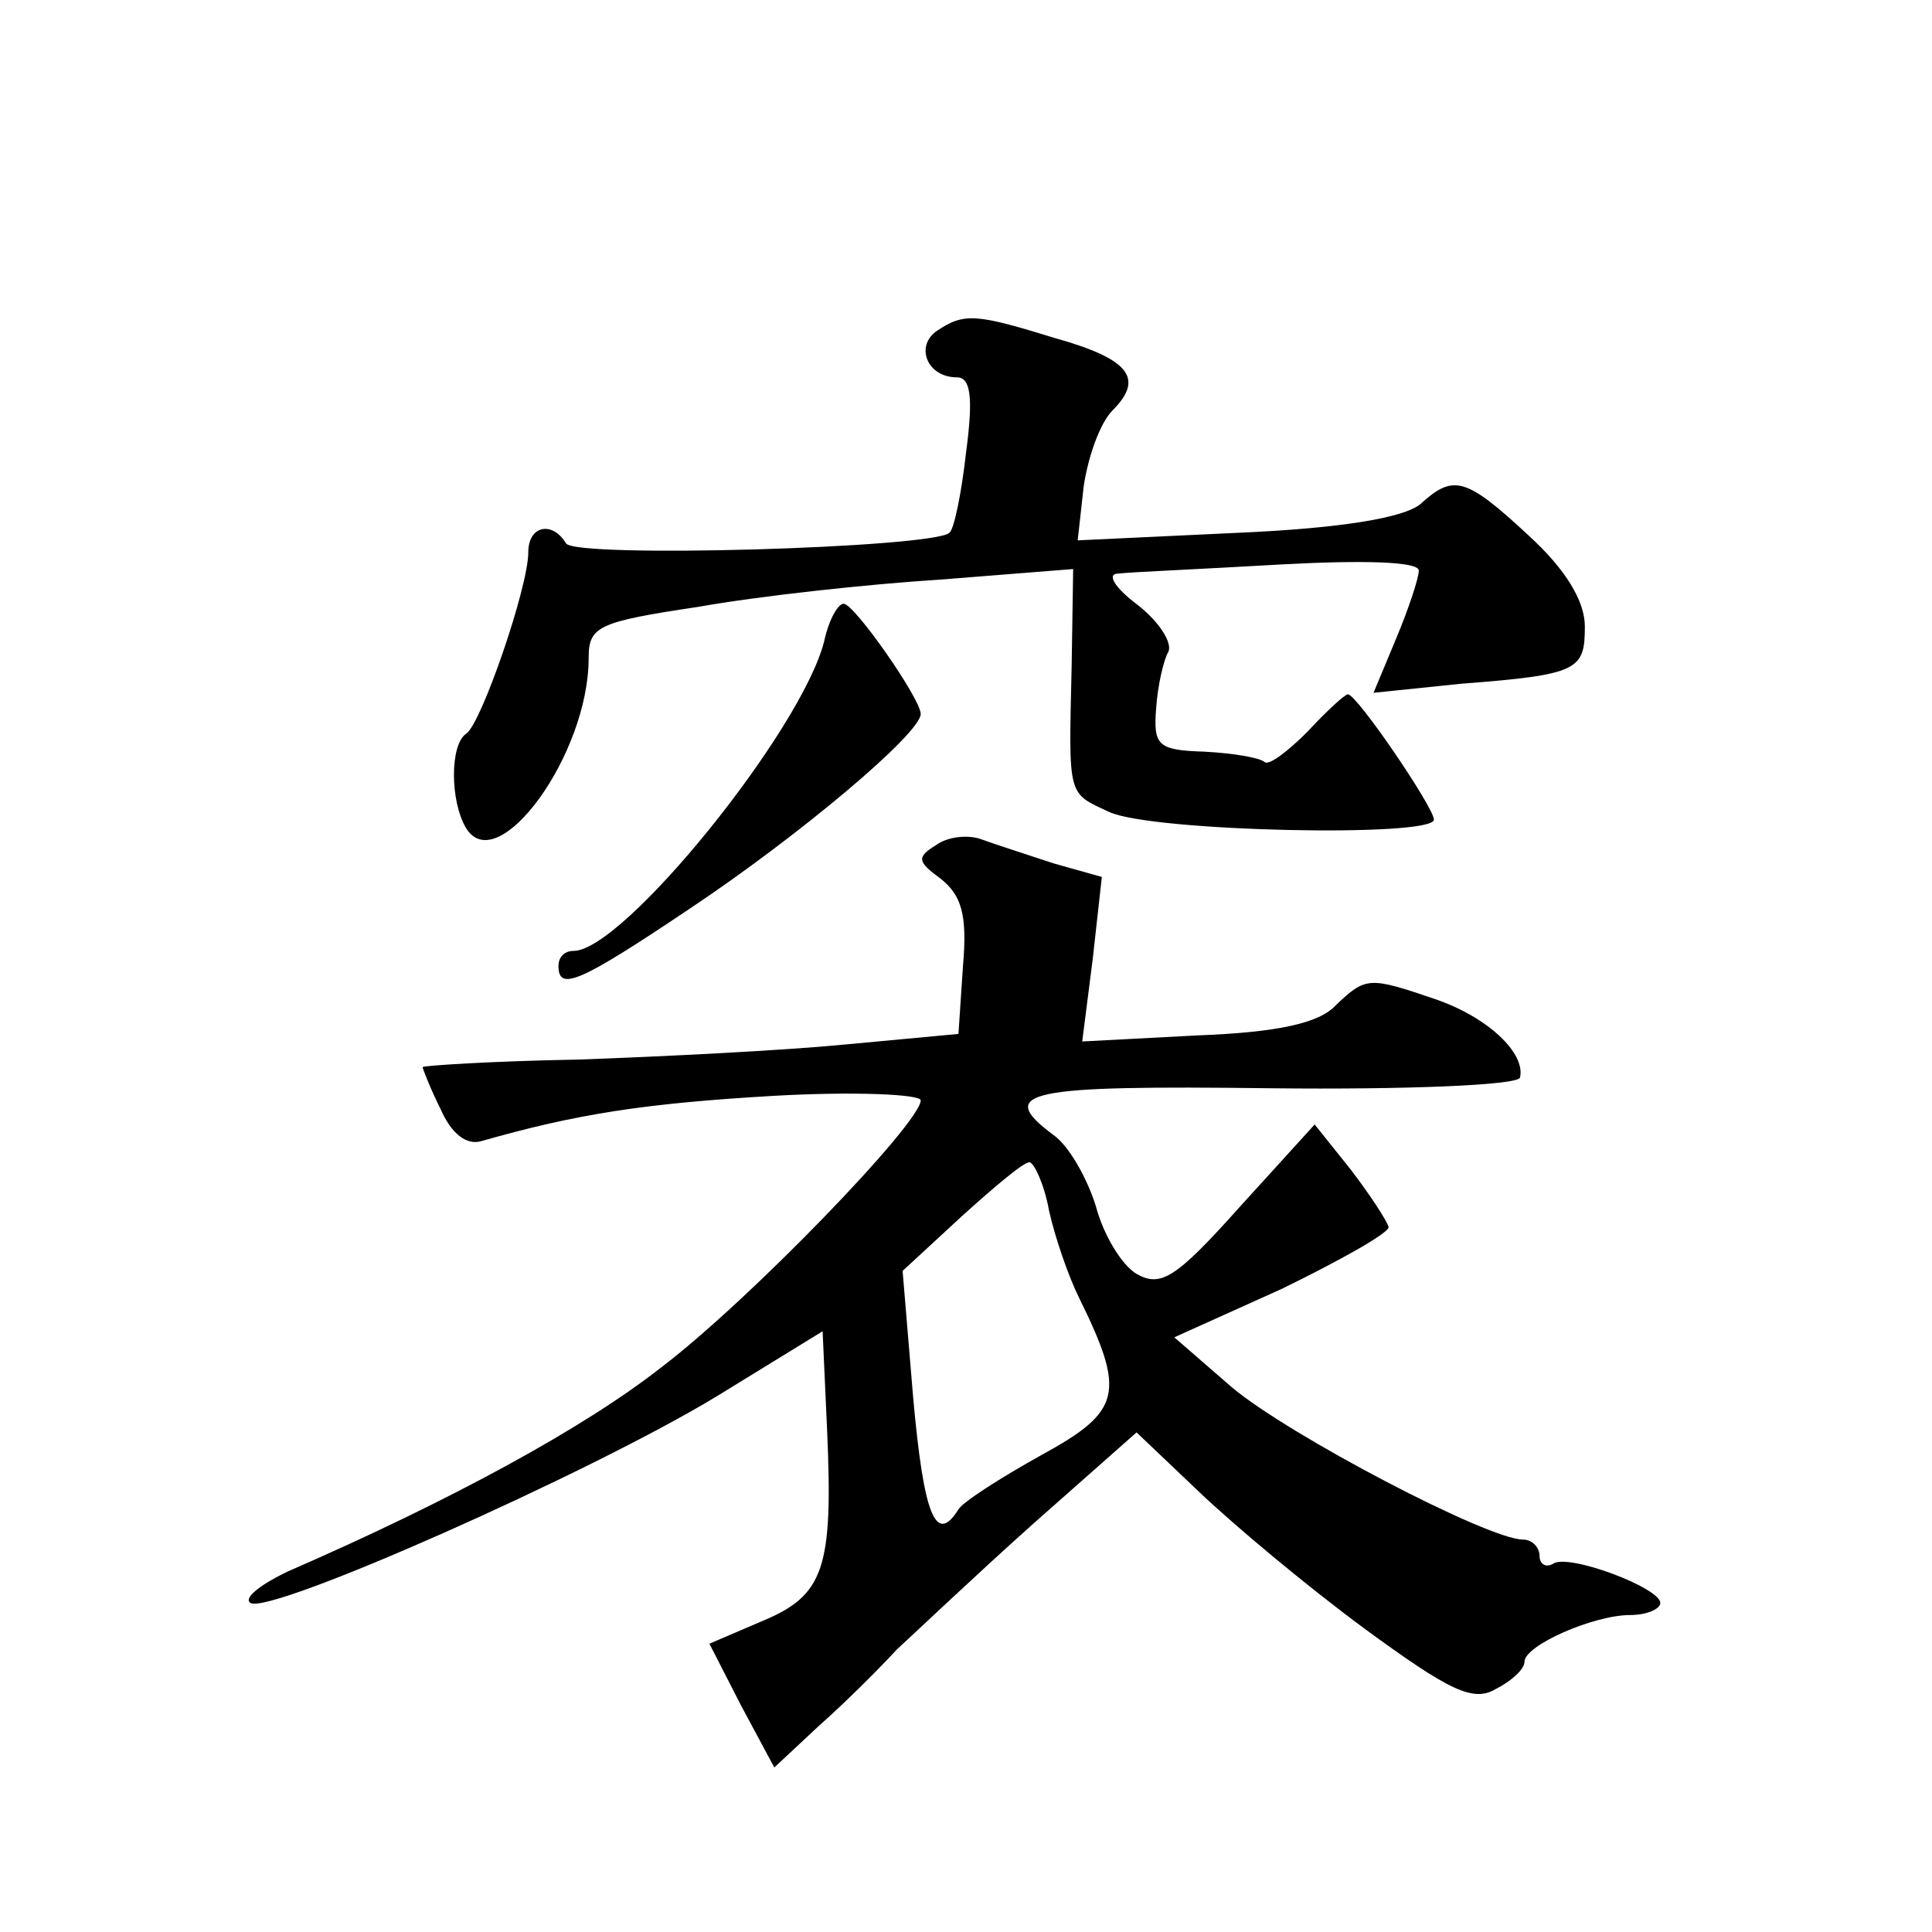 <?xml version="1.0" standalone="no"?>
<!DOCTYPE svg PUBLIC "-//W3C//DTD SVG 20010904//EN"
 "http://www.w3.org/TR/2001/REC-SVG-20010904/DTD/svg10.dtd">
<svg version="1.0" xmlns="http://www.w3.org/2000/svg"
 width="128pt" height="128pt" viewBox="0 0 128 128"
 preserveAspectRatio="xMidYMid meet">
<g transform="translate(0,128) scale(0.1,-0.1)"
fill="#0" stroke="none">
<path d="M621 1061 c-15 -10 -7 -31 13 -31 9 0 11 -13 6 -50 -3 -27 -8 -51 -11
-53 -11 -10 -248 -17 -254 -7 -9 15 -25 12 -25 -6 0 -23 -31 -113 -41 -120 -11
-7 -11 -45 0 -63 21 -33 81 49 81 113 0 21 6 24 73 34 39 7 112 15 160 18 l88 7
-1 -64 c-2 -88 -3 -84 25 -97 28 -13 215 -17 215 -5 0 8 -51 83 -57 83 -2 0 -14
-11 -27 -25 -13 -13 -25 -22 -28 -20 -3 3 -21 6 -40 7 -31 1 -34 4 -32 29 1 15
5 32 8 37 3 6 -6 20 -20 31 -16 12 -21 21 -13 21 8 1 56 3 107 6 55 3 92 2 92 -4
0 -5 -7 -26 -15 -45 l-15 -36 58 6 c78 6 82 9 82 38 0 17 -13 38 -37 60 -42 39
-50 41 -72 21 -11 -9 -52 -16 -121 -19 l-106 -5 4 36 c3 20 11 42 19 50 21 21 12
34 -38 48 -52 16 -60 17 -78 5z M546 855 c-15 -59 -133 -205 -166 -205 -6 0 -10
-4 -10 -10 0 -17 14 -11 87 38 72 48 153 116 153 129 0 10 -44 73 -51 73 -4 0 -10
-11 -13 -25z M620 720 c-13 -8 -12 -11 3 -22 14 -11 18 -24 15 -58 l-3 -45 -75
-7 c-41 -4 -121 -8 -177 -10 -57 -1 -103 -4 -103 -5 0 -1 5 -14 12 -28 7 -16 17
-24 27 -21 63 18 108 25 194 30 53 3 97 1 97 -3 0 -15 -114 -133 -172 -177 -51
-40 -139 -88 -247 -135 -19 -9 -30 -18 -25 -21 13 -8 225 86 309 137 l70 43 3 -66
c4 -91 -2 -109 -43 -126 l-35 -15 21 -41 22 -41 30 28 c17 15 40 38 51 50 12 11
52 49 90 83 l69 61 41 -39 c23 -22 72 -63 110 -91 56 -41 72 -49 87 -40 10 5 19
13 19 18 0 11 46 31 70 31 11 0 20 4 20 8 0 10 -61 33 -71 26 -5 -3 -9 0 -9 5 0
6 -5 11 -11 11 -23 0 -155 69 -193 101 l-38 33 71 32 c39 19 71 37 71 41 -1 4 -12
21 -25 38 l-24 30 -50 -55 c-42 -47 -52 -53 -68 -44 -10 6 -22 26 -27 45 -6 19
-18 40 -28 47 -39 29 -18 33 144 31 89 -1 163 2 165 7 4 16 -21 40 -56 52 -44 15
-46 15 -66 -4 -11 -12 -39 -18 -92 -20 l-76 -4 7 55 6 54 -32 9 c-18 6 -40 13 -48
16 -8 3 -22 2 -30 -4z m75 -242 c4 -18 13 -44 20 -58 31 -63 28 -75 -25 -104 -27
-15 -52 -31 -55 -36 -15 -24 -23 -4 -30 74 l-7 84 39 36 c21 19 41 36 45 36 3 0
10 -15 13 -32z"/>
</g>
</svg>
